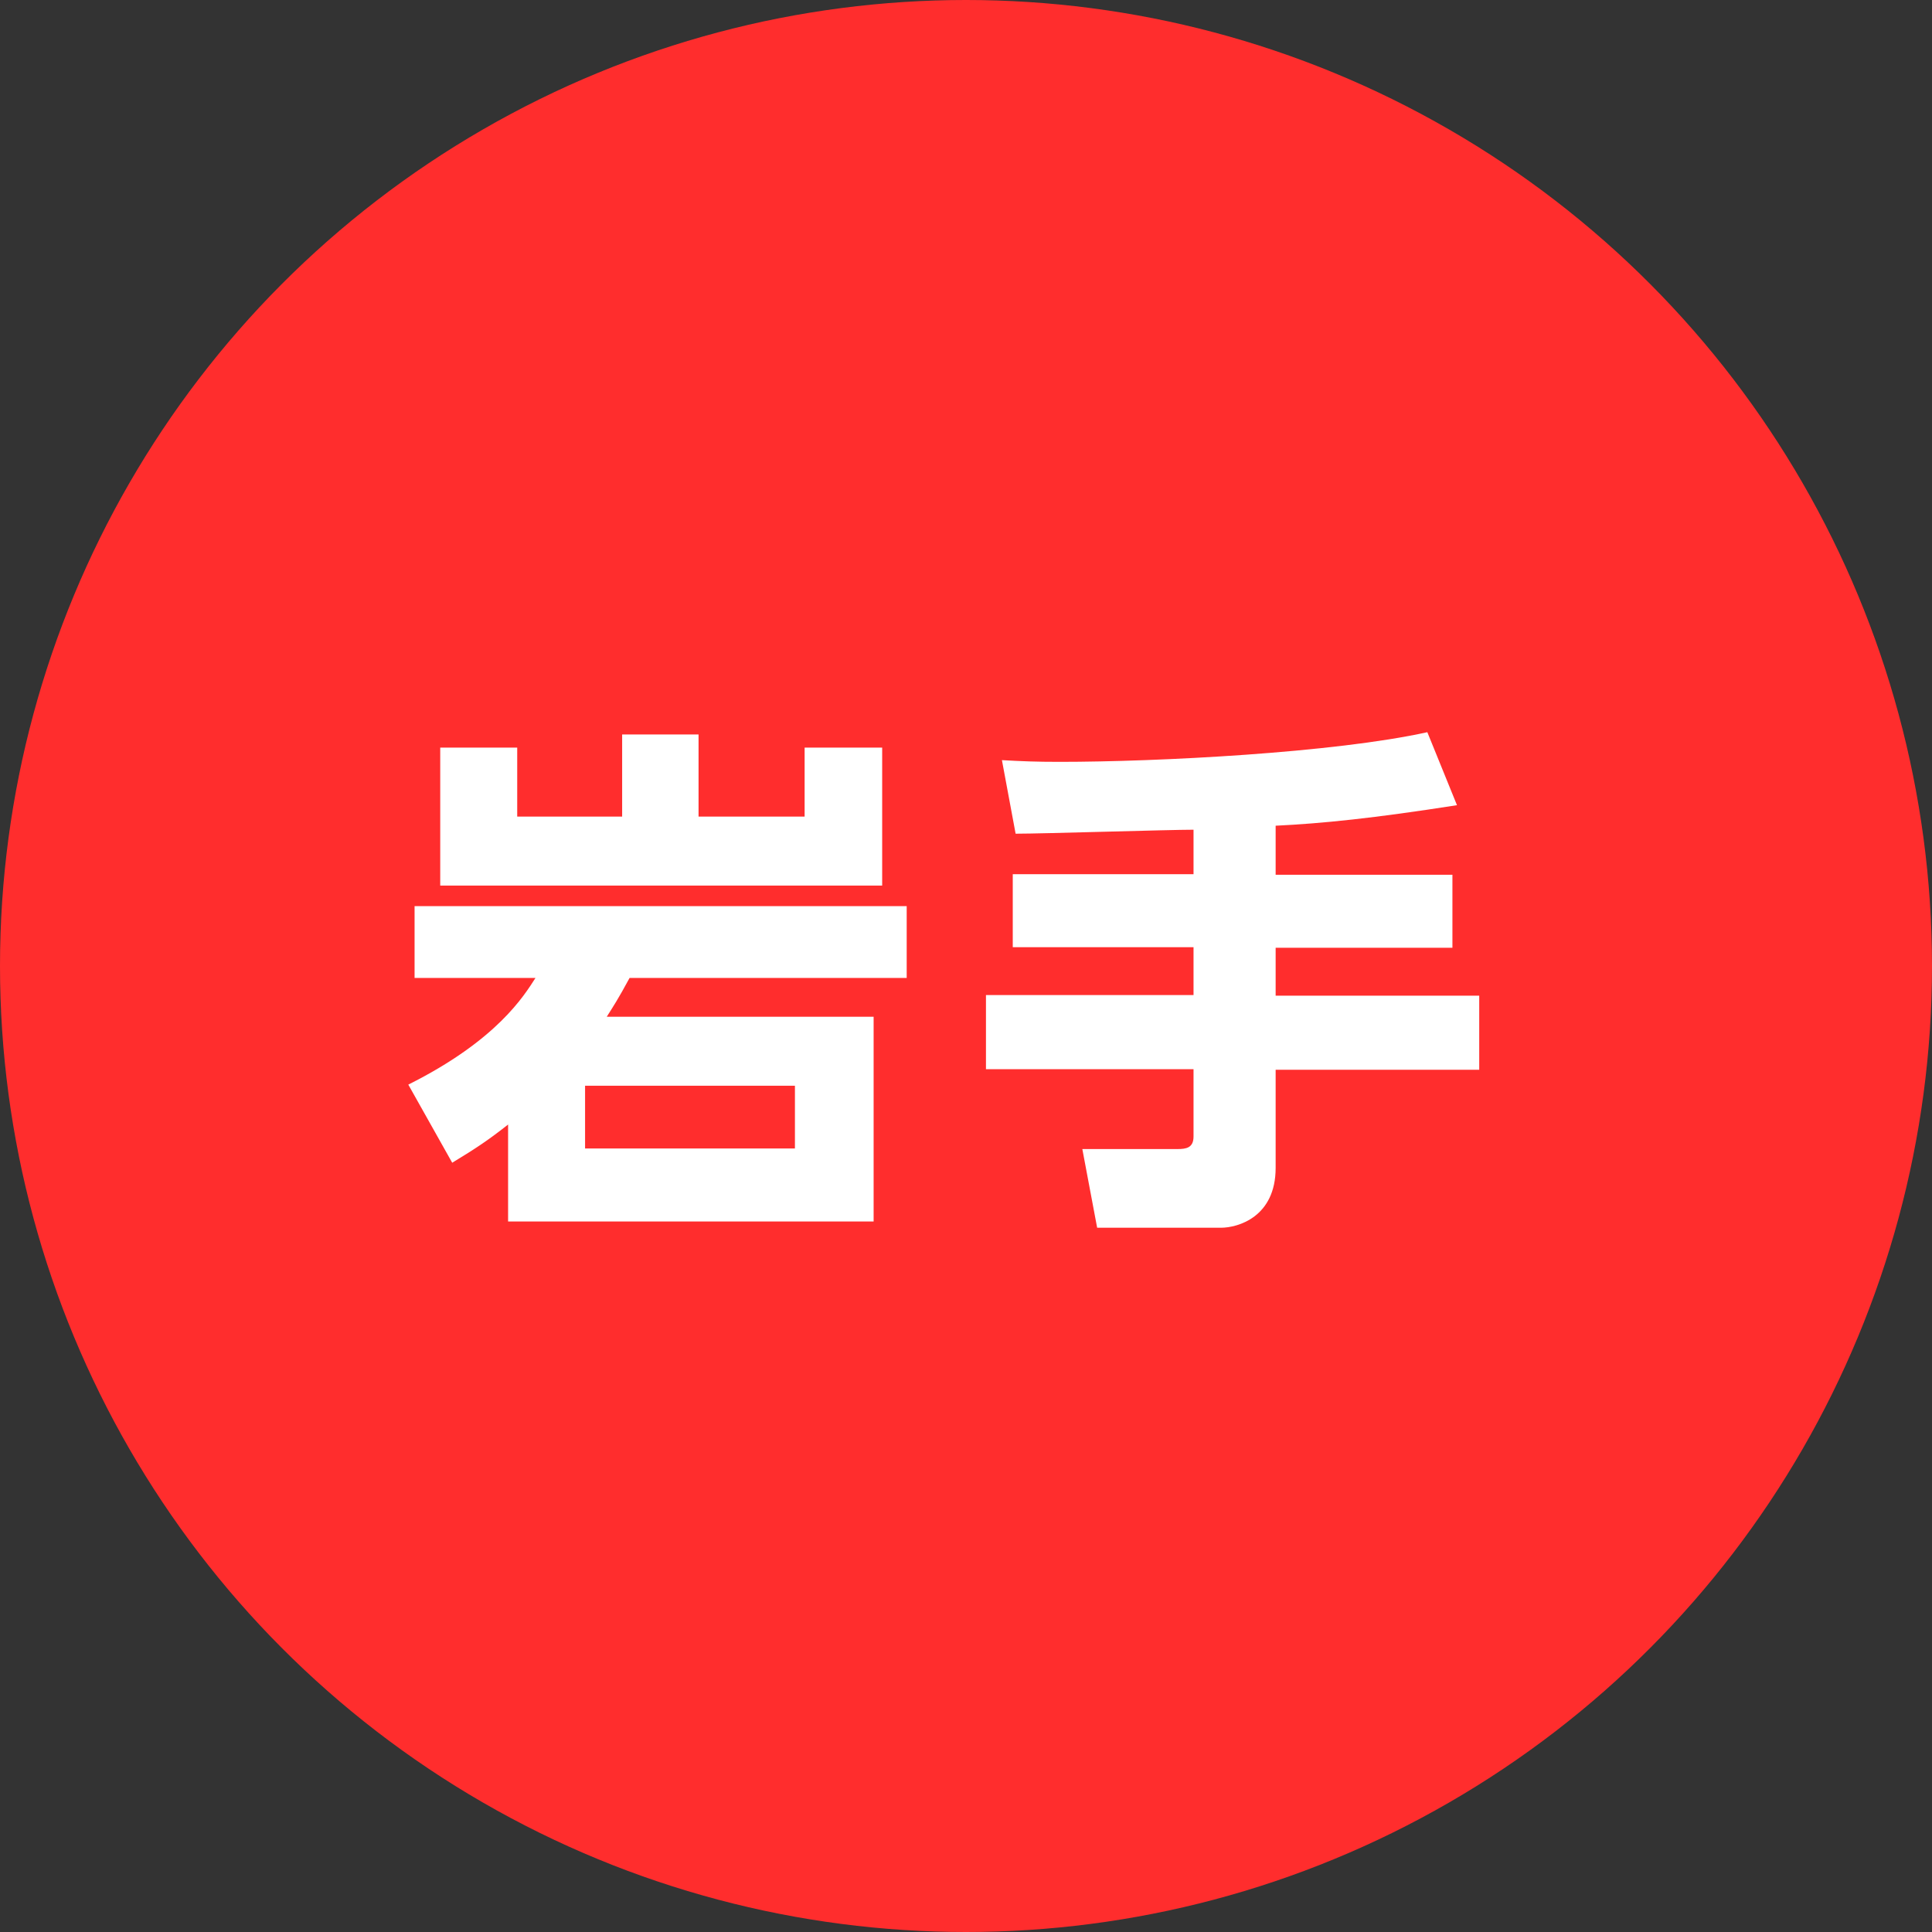 <?xml version="1.0" encoding="UTF-8"?><svg id="_レイヤー_2" xmlns="http://www.w3.org/2000/svg" viewBox="0 0 33.88 33.88"><rect x="0" y="0" width="33.88" height="33.88" fill="#333333" stroke="none"/><defs><style>.cls-1{fill:#fff;}.cls-2{fill:#ff2d2d;}</style></defs><g id="_レイヤー_2-2"><g><circle class="cls-2" cx="16.94" cy="16.94" r="16.94"/><g><path class="cls-1" d="m15.32,17.82v3.6h-6.41v-1.7c-.33.26-.55.41-.98.67l-.77-1.37c1.56-.78,2.03-1.56,2.23-1.87h-2.12v-1.26h8.63v1.26h-4.86c-.2.37-.28.49-.4.68h4.68Zm-6.25-3.5h1.84v-1.44h1.34v1.44h1.86v-1.21h1.36v2.42h-7.75v-2.42h1.35v1.21Zm4.87,4.72h-3.68v1.1h3.68v-1.1Z"/><path class="cls-1" d="m20.94,14.55c-.45,0-2.64.07-3.13.07l-.24-1.29c.35.02.6.03,1.01.03,1.74,0,4.82-.16,6.45-.52l.52,1.28c-1.47.23-2.36.32-3.18.36v.86h3.1v1.28h-3.1v.84h3.57v1.3h-3.57v1.72c0,.86-.66,1.05-.96,1.05h-2.17l-.26-1.38h1.67c.15,0,.28-.02.28-.22v-1.18h-3.64v-1.3h3.64v-.84h-3.17v-1.28h3.17v-.79Z"/></g></g></g></svg>